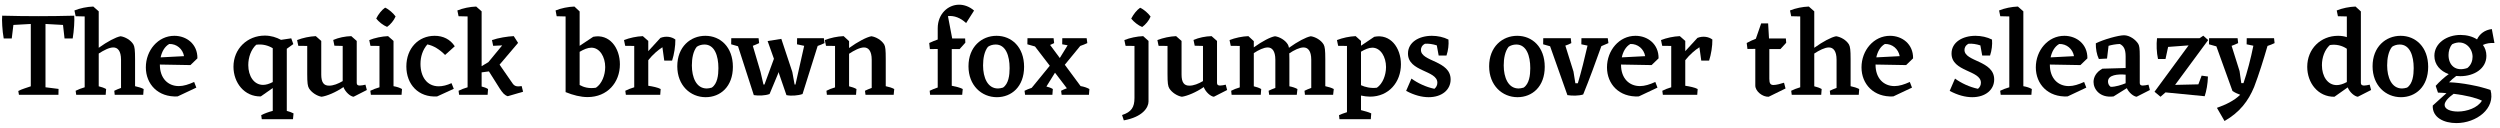 <?xml version="1.0" encoding="UTF-8"?>
<svg xmlns="http://www.w3.org/2000/svg" xmlns:xlink="http://www.w3.org/1999/xlink" width="898px" height="46px" viewBox="0 0 898 46" version="1.1">
<g id="surface1">
<path style=" stroke:none;fill-rule:nonzero;fill:rgb(0%,0%,0%);fill-opacity:1;" d="M 6.57 32.68 L 6.805 34.047 L 20.992 34.047 L 21.031 31.938 L 16.34 31.352 L 16.34 8.605 L 22.633 8.957 L 23.18 13.805 L 26.113 13.805 C 26.582 11.105 26.816 7.16 26.66 5.633 C 17.629 5.867 9.969 5.867 0.785 5.633 C 0.629 7.16 0.824 11.105 1.332 13.805 L 4.223 13.805 L 4.812 8.957 L 11.062 8.605 L 11.062 31 C 9.656 31.508 7.781 32.016 6.57 32.68 Z M 6.57 32.68 "/>
<path style=" stroke:none;fill-rule:nonzero;fill:rgb(0%,0%,0%);fill-opacity:1;" d="M 37.961 34.047 L 38.117 31.977 C 37.375 31.547 36.438 31.234 35.461 31 L 35.461 19.234 C 37.258 18.062 39.25 17.047 40.656 17.047 C 42.262 17.008 43.473 18.258 43.473 21.465 L 43.473 31.586 C 42.613 31.898 41.715 32.25 41.047 32.602 L 41.203 34.047 L 51.445 34.047 L 51.602 31.977 C 50.781 31.547 49.648 31.195 48.516 30.961 L 48.516 21.191 C 48.516 17.984 48.359 16.773 47.926 15.992 C 46.988 14.391 44.957 13.254 43.316 13.02 C 41.598 13.336 38.625 14.898 35.461 17.164 L 35.461 4.07 L 33.504 2.352 C 31.277 2.43 28.738 2.938 26.742 3.758 L 27.172 5.828 L 30.418 5.906 L 30.418 31.352 C 29.285 31.664 28.035 32.172 27.172 32.602 L 27.371 34.047 Z M 37.961 34.047 "/>
<path style=" stroke:none;fill-rule:nonzero;fill:rgb(0%,0%,0%);fill-opacity:1;" d="M 60.789 15.797 C 63.484 15.719 65.637 17.594 66.105 20.172 L 57.699 20.605 C 58.129 18.609 59.109 16.734 60.789 15.797 Z M 69.738 29.438 C 67.746 30.336 65.988 30.922 64.227 30.922 C 60.359 30.922 57.426 28.148 57.426 23.262 L 57.426 23.184 L 68.41 23.379 L 70.91 20.957 C 70.988 15.836 67.004 12.863 62.625 12.863 C 56.762 12.863 52.387 18.102 52.387 24.199 C 52.387 30.18 56.723 34.988 63.797 34.637 L 70.52 31.469 Z M 69.738 29.438 "/>
<path style=" stroke:none;fill-rule:nonzero;fill:rgb(0%,0%,0%);fill-opacity:1;" d="M 105.359 15.836 L 104.617 13.766 L 100.945 14.312 C 99.262 13.414 97.348 12.785 95.121 12.785 C 88.867 12.785 83.863 17.477 83.863 23.965 C 83.863 29.711 87.773 34.754 93.676 34.637 L 97.973 31.625 L 97.973 39.832 C 96.684 40.145 94.965 40.77 93.832 41.355 L 94.027 42.805 L 105.242 42.805 L 105.438 40.73 C 104.773 40.379 103.914 40.066 103.016 39.832 L 103.016 17.516 Z M 94.496 30.492 C 91.211 30.492 89.18 27.324 89.18 23.379 C 89.18 20.566 90.195 17.75 92.031 16.07 C 94.223 15.758 96.332 16.305 97.973 17.32 L 97.973 29.477 C 96.645 30.18 95.473 30.492 94.496 30.492 Z M 94.496 30.492 "/>
<path style=" stroke:none;fill-rule:nonzero;fill:rgb(0%,0%,0%);fill-opacity:1;" d="M 129.23 30.727 C 128.566 30.727 128.137 30.492 128.137 29.828 L 128.137 14.703 L 126.184 12.98 C 124.035 13.02 121.57 13.531 119.695 14.352 L 120.125 16.422 L 123.098 16.5 L 123.098 29.125 C 121.453 30.102 119.734 30.766 118.25 30.766 C 116.297 30.805 115.395 29.594 115.395 26.777 L 115.395 14.703 L 113.48 13.02 L 113.48 12.98 L 113.441 12.98 C 111.254 13.059 108.711 13.609 106.719 14.391 L 107.148 16.461 L 110.355 16.5 L 110.355 26.621 C 110.355 29.828 110.512 30.961 111.02 31.781 C 111.957 33.266 113.871 34.48 115.512 34.754 C 117.43 34.48 120.594 33.188 123.371 31.273 C 124.035 33.07 125.832 34.637 127.004 34.754 L 131.773 32.328 L 131.266 30.414 C 130.602 30.57 129.855 30.727 129.23 30.727 Z M 129.23 30.727 "/>
<path style=" stroke:none;fill-rule:nonzero;fill:rgb(0%,0%,0%);fill-opacity:1;" d="M 142.094 5.906 C 141.273 4.773 139.746 3.367 138.34 2.742 C 137.129 3.562 135.918 5.086 135.137 6.652 C 136.035 7.863 137.676 9.113 139.043 9.66 C 140.258 8.84 141.508 7.316 142.094 5.906 Z M 144.242 34.047 L 144.398 31.977 C 143.617 31.508 142.523 31.156 141.352 30.961 L 141.352 14.703 L 139.395 12.98 C 137.168 13.059 134.629 13.609 132.633 14.391 L 133.062 16.461 L 136.309 16.5 L 136.309 31.352 C 135.176 31.664 133.887 32.172 133.023 32.602 L 133.223 34.047 Z M 144.242 34.047 "/>
<path style=" stroke:none;fill-rule:nonzero;fill:rgb(0%,0%,0%);fill-opacity:1;" d="M 162.18 29.867 C 160.578 30.609 158.977 31 157.605 31 C 153.348 31 151.039 27.562 151.039 22.949 C 151.039 20.41 151.785 17.945 153.504 15.953 C 155.77 16.383 157.996 17.828 159.875 19.742 L 163.352 16.617 C 161.711 14.117 159.172 12.863 156.121 12.863 C 150.336 12.863 145.961 17.32 145.961 23.887 C 145.961 30.297 150.297 35.066 157.02 34.637 L 163 31.898 Z M 162.18 29.867 "/>
<path style=" stroke:none;fill-rule:nonzero;fill:rgb(0%,0%,0%);fill-opacity:1;" d="M 175.152 34.047 L 175.309 31.977 C 174.684 31.586 173.859 31.273 173 31.078 L 173 25.996 L 175.621 25.645 L 179.566 31.898 C 180.543 33.344 181.168 34.164 182.383 34.559 L 187.891 32.953 L 187.383 30.922 C 185.781 31.156 184.883 31.078 184.102 29.945 L 179.449 23.223 L 186.094 15.406 L 184.57 13.02 L 184.57 12.98 L 184.531 12.98 C 182.383 13.059 178.98 13.609 176.715 14.391 L 177.145 16.461 L 180.387 16.305 L 175.426 22.324 L 173 23.77 L 173 4.07 L 171.047 2.352 C 168.82 2.43 166.277 2.938 164.285 3.758 L 164.715 5.828 L 167.961 5.906 L 167.961 31.352 C 166.824 31.664 165.574 32.172 164.715 32.602 L 164.91 34.047 Z M 175.152 34.047 "/>
<path style=" stroke:none;fill-rule:nonzero;fill:rgb(0%,0%,0%);fill-opacity:1;" d="M 206.328 2.352 C 204.102 2.43 201.562 2.938 199.566 3.758 L 199.957 5.828 L 203.164 5.906 L 203.164 33.031 L 203.125 33.07 C 205.898 34.203 208.598 34.871 211.059 34.871 C 218.211 34.871 222.668 29.594 222.668 23.105 C 222.668 17.164 218.914 12.043 213.09 13.215 L 208.207 16.461 L 208.207 4.109 Z M 212.426 17.125 C 215.438 17.125 217.391 20.449 217.391 24.082 C 217.391 27.012 216.18 30.102 214.066 31.508 C 211.605 31.898 209.652 31.352 208.207 30.531 L 208.207 18.609 C 209.691 17.75 211.098 17.125 212.426 17.125 Z M 212.426 17.125 "/>
<path style=" stroke:none;fill-rule:nonzero;fill:rgb(0%,0%,0%);fill-opacity:1;" d="M 237.156 34.047 L 237.312 31.977 C 236.336 31.43 234.422 31.039 232.859 30.805 L 232.859 21.621 C 234.461 19.586 236.414 17.945 237.938 16.969 L 238.602 21.777 L 241.418 21.777 C 242.16 19.508 242.629 16.5 242.59 14.195 C 241.301 13.215 239.27 12.824 237.234 13.609 L 232.859 18.375 L 232.859 14.703 L 230.902 12.98 C 228.676 13.059 226.137 13.609 224.141 14.391 L 224.57 16.461 L 227.816 16.5 L 227.816 31.352 C 226.684 31.664 225.473 32.172 224.609 32.602 L 224.809 34.047 Z M 237.156 34.047 "/>
<path style=" stroke:none;fill-rule:nonzero;fill:rgb(0%,0%,0%);fill-opacity:1;" d="M 253.48 34.91 C 258.719 34.91 263.254 31.156 263.254 24.004 C 263.254 16.891 258.758 12.863 253.363 12.863 C 248.012 12.863 243.281 16.812 243.281 23.809 C 243.281 30.688 247.973 34.91 253.48 34.91 Z M 253.871 31.781 C 250.121 31.781 248.52 27.836 248.52 23.496 C 248.52 20.957 248.988 18.414 250.277 16.812 C 250.941 16.344 251.918 15.992 253.051 15.992 C 256.648 15.992 258.055 19.977 258.055 24.473 C 258.055 26.973 257.703 30.102 255.672 31.469 C 254.969 31.664 254.422 31.781 253.871 31.781 Z M 253.871 31.781 "/>
<path style=" stroke:none;fill-rule:nonzero;fill:rgb(0%,0%,0%);fill-opacity:1;" d="M 262.633 15.914 L 265.098 16.617 L 270.766 34.164 C 272.445 34.441 274.867 34.359 276.43 33.773 L 279.48 26.465 L 279.637 25.879 L 282.488 34.164 C 284.09 34.52 286.633 34.359 288.273 33.773 L 293.707 16.5 C 294.527 16.227 295.348 15.875 296.168 15.484 L 295.934 13.727 L 286.32 13.727 L 286.281 15.914 L 288.859 16.461 L 285.734 30.375 L 285.422 30.375 L 284.598 25.84 L 280.652 13.961 L 275.727 14.742 L 277.996 21.113 L 274.594 30.375 L 274.242 30.375 L 273.188 25.84 L 270.41 16.461 C 271.195 16.188 271.898 15.836 272.68 15.484 L 272.484 13.727 L 262.672 13.727 Z M 262.633 15.914 "/>
<path style=" stroke:none;fill-rule:nonzero;fill:rgb(0%,0%,0%);fill-opacity:1;" d="M 307.488 34.047 L 307.645 31.977 C 306.902 31.547 305.965 31.234 304.988 31 L 304.988 19.312 C 306.785 18.102 308.895 17.047 310.305 17.047 C 311.906 17.008 313.117 18.258 313.117 21.465 L 313.117 31.586 C 312.258 31.898 311.359 32.25 310.695 32.602 L 310.891 34.047 L 321.012 34.047 L 321.207 31.977 C 320.426 31.547 319.332 31.195 318.16 30.961 L 318.16 21.191 C 318.16 17.984 318.043 16.773 317.613 15.992 C 316.637 14.391 314.641 13.254 313 13.02 C 311.281 13.336 308.191 14.938 304.988 17.242 L 304.988 14.781 L 303.035 12.98 C 300.805 13.059 298.266 13.609 296.273 14.391 L 296.703 16.461 L 299.945 16.5 L 299.945 31.391 C 298.852 31.703 297.641 32.172 296.859 32.602 L 297.016 34.047 Z M 307.488 34.047 "/>
<path style=" stroke:none;fill-rule:nonzero;fill:rgb(0%,0%,0%);fill-opacity:1;" d="M 349.883 3.797 C 348.242 2.352 346.285 1.688 344.527 1.688 C 340.5 1.688 336.828 5.008 336.828 10.168 L 336.828 14.195 C 335.852 14.547 334.836 14.938 333.777 15.445 L 334.016 17.633 L 336.828 17.594 L 336.828 31.43 C 335.812 31.781 334.68 32.211 333.938 32.602 L 334.094 34.047 L 345.621 34.047 L 345.816 31.977 C 344.801 31.43 343.316 31.078 341.871 30.805 L 341.871 17.633 L 344.684 17.633 L 346.754 15.328 L 346.676 13.805 L 342.027 13.805 L 340.5 5.789 C 342.691 5.516 345.074 6.418 347.027 8.293 Z M 349.883 3.797 "/>
<path style=" stroke:none;fill-rule:nonzero;fill:rgb(0%,0%,0%);fill-opacity:1;" d="M 358.082 34.91 C 363.316 34.91 367.852 31.156 367.852 24.004 C 367.852 16.891 363.355 12.863 357.965 12.863 C 352.609 12.863 347.879 16.812 347.879 23.809 C 347.879 30.688 352.57 34.91 358.082 34.91 Z M 358.473 31.781 C 354.719 31.781 353.117 27.836 353.117 23.496 C 353.117 20.957 353.586 18.414 354.875 16.812 C 355.539 16.344 356.516 15.992 357.652 15.992 C 361.246 15.992 362.652 19.977 362.652 24.473 C 362.652 26.973 362.301 30.102 360.27 31.469 C 359.566 31.664 359.02 31.781 358.473 31.781 Z M 358.473 31.781 "/>
<path style=" stroke:none;fill-rule:nonzero;fill:rgb(0%,0%,0%);fill-opacity:1;" d="M 369.031 15.914 L 371.766 16.695 L 377.082 23.613 L 370.594 31.547 C 369.656 31.859 368.719 32.25 368.016 32.602 L 368.211 34.047 L 378.02 34.047 L 378.176 31.977 C 377.551 31.586 376.73 31.273 375.871 31.078 L 378.957 26.113 L 383.219 31.703 C 382.477 31.977 381.734 32.289 381.148 32.602 L 381.344 34.047 L 391.152 34.047 L 391.309 31.977 C 390.488 31.508 389.355 31.117 388.145 30.922 L 382.477 23.262 L 388.027 16.5 C 388.887 16.227 389.785 15.836 390.566 15.484 L 390.332 13.727 L 381.578 13.727 L 381.539 15.914 L 383.492 16.266 L 380.68 20.84 L 377.199 16.148 C 377.668 15.953 378.176 15.719 378.645 15.484 L 378.449 13.727 L 369.07 13.727 Z M 369.031 15.914 "/>
<path style=" stroke:none;fill-rule:nonzero;fill:rgb(0%,0%,0%);fill-opacity:1;" d="M 413.289 5.945 C 412.469 4.812 410.941 3.406 409.535 2.781 C 408.324 3.602 407.113 5.164 406.332 6.691 C 407.27 7.863 408.871 9.152 410.277 9.699 C 411.492 8.84 412.742 7.355 413.289 5.945 Z M 410.629 12.98 C 408.363 13.059 405.824 13.609 403.867 14.391 L 404.301 16.461 L 407.504 16.5 L 407.504 35.184 C 407.504 38.543 406.41 40.223 403.047 41.316 L 403.672 43.234 C 410.434 42.023 412.547 38.621 412.547 36.473 L 412.547 14.703 Z M 410.629 12.98 "/>
<path style=" stroke:none;fill-rule:nonzero;fill:rgb(0%,0%,0%);fill-opacity:1;" d="M 438.25 30.727 C 437.582 30.727 437.152 30.492 437.152 29.828 L 437.152 14.703 L 435.199 12.98 C 433.051 13.02 430.586 13.531 428.711 14.352 L 429.141 16.422 L 432.113 16.5 L 432.113 29.125 C 430.469 30.102 428.75 30.766 427.266 30.766 C 425.312 30.805 424.414 29.594 424.414 26.777 L 424.414 14.703 L 422.496 13.02 L 422.496 12.98 L 422.457 12.98 C 420.27 13.059 417.73 13.609 415.734 14.391 L 416.164 16.461 L 419.371 16.5 L 419.371 26.621 C 419.371 29.828 419.527 30.961 420.035 31.781 C 420.973 33.266 422.887 34.48 424.531 34.754 C 426.445 34.48 429.609 33.188 432.387 31.273 C 433.051 33.07 434.848 34.637 436.02 34.754 L 440.789 32.328 L 440.281 30.414 C 439.617 30.57 438.875 30.727 438.25 30.727 Z M 438.25 30.727 "/>
<path style=" stroke:none;fill-rule:nonzero;fill:rgb(0%,0%,0%);fill-opacity:1;" d="M 452.867 34.047 L 453.023 31.977 C 452.281 31.547 451.344 31.234 450.367 31 L 450.367 19.078 C 452.086 17.945 453.961 17.047 455.332 17.047 C 456.895 17.008 458.105 18.258 458.105 21.465 L 458.105 31.586 C 457.246 31.898 456.348 32.25 455.684 32.602 L 455.879 34.047 L 465.805 34.047 L 466.039 31.977 C 465.258 31.547 464.242 31.195 463.148 31 L 463.148 21.191 C 463.148 20.41 463.148 19.703 463.109 19.156 C 464.867 17.984 466.82 17.047 468.188 17.047 C 469.793 17.008 471.004 18.258 471.004 21.465 L 471.004 31.586 C 470.145 31.898 469.246 32.25 468.578 32.602 L 468.734 34.047 L 478.859 34.047 L 479.094 31.977 C 478.312 31.547 477.18 31.195 476.047 30.961 L 476.047 21.191 C 476.047 17.984 475.887 16.773 475.457 15.992 C 474.52 14.391 472.488 13.254 470.848 13.02 C 469.129 13.336 466.156 14.898 462.992 17.164 C 462.914 16.656 462.758 16.305 462.602 15.992 C 461.66 14.391 459.629 13.254 457.988 13.02 C 456.348 13.293 453.453 14.781 450.367 17.008 L 450.367 14.781 L 448.414 12.98 C 446.184 13.059 443.645 13.609 441.652 14.391 L 442.082 16.461 L 445.324 16.5 L 445.324 31.391 C 444.23 31.703 443.02 32.172 442.238 32.602 L 442.395 34.047 Z M 452.867 34.047 "/>
<path style=" stroke:none;fill-rule:nonzero;fill:rgb(0%,0%,0%);fill-opacity:1;" d="M 492.391 42.805 L 492.547 40.73 C 491.609 40.262 490.203 39.91 488.871 39.559 L 488.871 34.32 C 489.965 34.559 491.102 34.715 492.117 34.715 C 498.84 34.715 503.215 29.516 503.215 23.105 C 503.215 17.164 499.465 12.043 493.641 13.215 L 488.871 16.422 L 488.871 14.703 L 486.996 13.02 L 486.996 12.98 L 486.957 12.98 C 484.77 13.059 482.227 13.609 480.234 14.391 L 480.664 16.461 L 483.832 16.5 L 483.832 40.301 C 482.812 40.652 481.758 40.965 480.977 41.355 L 481.133 42.805 Z M 492.938 17.125 C 495.945 17.125 497.863 20.488 497.863 24.082 C 497.863 27.012 496.648 30.102 494.578 31.508 C 492.312 31.781 490.32 31.273 488.871 30.609 L 488.871 18.57 C 490.281 17.75 491.648 17.125 492.938 17.125 Z M 492.938 17.125 "/>
<path style=" stroke:none;fill-rule:nonzero;fill:rgb(0%,0%,0%);fill-opacity:1;" d="M 505.082 32.641 C 507.973 34.203 510.75 34.91 513.172 34.91 C 517.941 34.91 521.066 32.25 521.066 28.539 C 521.066 21.699 510.398 22.207 510.398 17.945 C 510.398 17.203 510.711 16.305 511.844 15.719 C 513.094 15.602 514.656 15.836 516.102 16.305 L 516.766 19.938 L 519.582 19.938 C 520.207 18.062 520.441 16.07 520.285 14.195 L 520.246 14.195 C 518.566 13.336 516.414 12.863 514.344 12.863 C 509.691 12.863 505.746 15.172 505.746 19.234 C 505.746 25.84 516.297 25.176 516.297 29.711 C 516.297 30.609 515.906 31.352 515.242 31.898 C 512.195 31.273 509.184 29.828 506.996 28.227 Z M 505.082 32.641 "/>
<path style=" stroke:none;fill-rule:nonzero;fill:rgb(0%,0%,0%);fill-opacity:1;" d="M 545.102 34.91 C 550.34 34.91 554.871 31.156 554.871 24.004 C 554.871 16.891 550.379 12.863 544.984 12.863 C 539.629 12.863 534.898 16.812 534.898 23.809 C 534.898 30.688 539.59 34.91 545.102 34.91 Z M 545.492 31.781 C 541.738 31.781 540.137 27.836 540.137 23.496 C 540.137 20.957 540.605 18.414 541.895 16.812 C 542.562 16.344 543.539 15.992 544.672 15.992 C 548.266 15.992 549.676 19.977 549.676 24.473 C 549.676 26.973 549.324 30.102 547.289 31.469 C 546.586 31.664 546.039 31.781 545.492 31.781 Z M 545.492 31.781 "/>
<path style=" stroke:none;fill-rule:nonzero;fill:rgb(0%,0%,0%);fill-opacity:1;" d="M 568.68 33.93 C 570.984 28.305 573.176 22.246 575.207 16.578 C 576.066 16.227 576.926 15.875 577.746 15.484 L 577.512 13.727 L 568.055 13.727 L 568.016 15.914 L 570.242 16.383 C 569.227 20.84 568.016 25.723 566.766 29.906 L 565.867 29.906 L 565.199 25.723 L 562.27 16.383 C 563.012 16.148 563.754 15.836 564.418 15.484 L 564.223 13.727 L 554.336 13.727 L 554.297 15.914 L 556.797 16.617 L 563.012 34.164 C 564.691 34.441 567.156 34.441 568.68 33.93 Z M 568.68 33.93 "/>
<path style=" stroke:none;fill-rule:nonzero;fill:rgb(0%,0%,0%);fill-opacity:1;" d="M 585.633 15.797 C 588.332 15.719 590.48 17.594 590.949 20.172 L 582.547 20.605 C 582.977 18.609 583.953 16.734 585.633 15.797 Z M 594.586 29.438 C 592.59 30.336 590.832 30.922 589.074 30.922 C 585.203 30.922 582.273 28.148 582.273 23.262 L 582.273 23.184 L 593.254 23.379 L 595.758 20.957 C 595.836 15.836 591.848 12.863 587.473 12.863 C 581.609 12.863 577.23 18.102 577.23 24.199 C 577.23 30.18 581.57 34.988 588.645 34.637 L 595.367 31.469 Z M 594.586 29.438 "/>
<path style=" stroke:none;fill-rule:nonzero;fill:rgb(0%,0%,0%);fill-opacity:1;" d="M 609.648 34.047 L 609.805 31.977 C 608.828 31.43 606.91 31.039 605.348 30.805 L 605.348 21.621 C 606.949 19.586 608.906 17.945 610.43 16.969 L 611.094 21.777 L 613.906 21.777 C 614.652 19.508 615.121 16.5 615.082 14.195 C 613.789 13.215 611.758 12.824 609.727 13.609 L 605.348 18.375 L 605.348 14.703 L 603.395 12.98 C 601.168 13.059 598.625 13.609 596.633 14.391 L 597.062 16.461 L 600.305 16.5 L 600.305 31.352 C 599.172 31.664 597.961 32.172 597.102 32.602 L 597.297 34.047 Z M 609.648 34.047 "/>
<path style=" stroke:none;fill-rule:nonzero;fill:rgb(0%,0%,0%);fill-opacity:1;" d="M 640.82 29.711 C 639.57 30.102 638.086 30.531 637.027 30.531 C 635.934 30.531 635.543 29.945 635.543 28.305 L 635.543 17.633 L 639.531 17.633 L 641.602 15.367 L 641.484 13.805 L 635.426 13.805 L 635.113 8.41 L 632.613 8.41 L 630.699 13.922 C 629.602 14.312 628.508 14.859 627.414 15.445 L 627.688 17.594 L 630.504 17.555 L 630.504 30.727 C 630.504 32.797 633.121 34.871 635.309 34.754 L 641.367 31.781 Z M 640.82 29.711 "/>
<path style=" stroke:none;fill-rule:nonzero;fill:rgb(0%,0%,0%);fill-opacity:1;" d="M 654.184 34.047 L 654.34 31.977 C 653.598 31.547 652.66 31.234 651.684 31 L 651.684 19.234 C 653.48 18.062 655.477 17.047 656.883 17.047 C 658.484 17.008 659.695 18.258 659.695 21.465 L 659.695 31.586 C 658.836 31.898 657.938 32.25 657.273 32.602 L 657.43 34.047 L 667.668 34.047 L 667.824 31.977 C 667.004 31.547 665.871 31.195 664.738 30.961 L 664.738 21.191 C 664.738 17.984 664.582 16.773 664.152 15.992 C 663.215 14.391 661.18 13.254 659.539 13.02 C 657.82 13.336 654.848 14.898 651.684 17.164 L 651.684 4.07 L 649.73 2.352 C 647.5 2.43 644.961 2.938 642.969 3.758 L 643.398 5.828 L 646.641 5.906 L 646.641 31.352 C 645.508 31.664 644.258 32.172 643.398 32.602 L 643.594 34.047 Z M 654.184 34.047 "/>
<path style=" stroke:none;fill-rule:nonzero;fill:rgb(0%,0%,0%);fill-opacity:1;" d="M 677.055 15.797 C 679.754 15.719 681.902 17.594 682.371 20.172 L 673.969 20.605 C 674.398 18.609 675.375 16.734 677.055 15.797 Z M 686.004 29.438 C 684.012 30.336 682.254 30.922 680.496 30.922 C 676.625 30.922 673.695 28.148 673.695 23.262 L 673.695 23.184 L 684.676 23.379 L 687.18 20.957 C 687.258 15.836 683.27 12.863 678.891 12.863 C 673.031 12.863 668.652 18.102 668.652 24.199 C 668.652 30.18 672.992 34.988 680.066 34.637 L 686.789 31.469 Z M 686.004 29.438 "/>
<path style=" stroke:none;fill-rule:nonzero;fill:rgb(0%,0%,0%);fill-opacity:1;" d="M 700.328 32.641 C 703.219 34.203 705.992 34.91 708.418 34.91 C 713.184 34.91 716.312 32.25 716.312 28.539 C 716.312 21.699 705.641 22.207 705.641 17.945 C 705.641 17.203 705.953 16.305 707.09 15.719 C 708.34 15.602 709.902 15.836 711.348 16.305 L 712.012 19.938 L 714.828 19.938 C 715.453 18.062 715.688 16.07 715.531 14.195 L 715.492 14.195 C 713.809 13.336 711.66 12.863 709.59 12.863 C 704.938 12.863 700.992 15.172 700.992 19.234 C 700.992 25.84 711.543 25.176 711.543 29.711 C 711.543 30.609 711.152 31.352 710.488 31.898 C 707.441 31.273 704.43 29.828 702.242 28.227 Z M 700.328 32.641 "/>
<path style=" stroke:none;fill-rule:nonzero;fill:rgb(0%,0%,0%);fill-opacity:1;" d="M 729.676 34.047 L 729.832 31.977 C 729.051 31.508 727.957 31.156 726.785 30.961 L 726.785 4.07 L 724.832 2.352 C 722.602 2.43 720.062 2.938 718.07 3.758 L 718.5 5.828 L 721.742 5.906 L 721.742 31.352 C 720.609 31.664 719.32 32.172 718.461 32.602 L 718.656 34.047 Z M 729.676 34.047 "/>
<path style=" stroke:none;fill-rule:nonzero;fill:rgb(0%,0%,0%);fill-opacity:1;" d="M 739.668 15.797 C 742.363 15.719 744.516 17.594 744.984 20.172 L 736.582 20.605 C 737.012 18.609 737.988 16.734 739.668 15.797 Z M 748.617 29.438 C 746.625 30.336 744.867 30.922 743.109 30.922 C 739.238 30.922 736.309 28.148 736.309 23.262 L 736.309 23.184 L 747.289 23.379 L 749.793 20.957 C 749.871 15.836 745.883 12.863 741.504 12.863 C 735.645 12.863 731.266 18.102 731.266 24.199 C 731.266 30.18 735.605 34.988 742.68 34.637 L 749.398 31.469 Z M 748.617 29.438 "/>
<path style=" stroke:none;fill-rule:nonzero;fill:rgb(0%,0%,0%);fill-opacity:1;" d="M 751.996 29.438 C 751.996 32.055 754.301 35.262 759.188 34.637 L 763.957 31.664 C 764.699 33.305 766.379 34.637 767.473 34.754 L 772.242 32.328 L 771.734 30.414 C 771.031 30.57 770.328 30.727 769.66 30.727 C 769.035 30.727 768.605 30.492 768.605 29.828 L 768.605 20.172 C 768.605 17.32 768.449 16.461 768.059 15.758 C 767.121 14.234 764.973 12.668 762.941 12.668 C 761.023 12.668 755.711 14.117 752.816 15.562 C 752.777 17.477 753.129 19.586 753.91 21.191 L 756.844 21.035 L 757.391 16.461 C 758.367 16.148 760.047 15.836 761.453 15.797 C 762.824 16.5 763.527 17.633 763.527 20.289 L 763.527 24.434 L 755.199 24.668 C 752.934 25.879 751.996 27.758 751.996 29.438 Z M 758.172 31.195 C 757.469 30.727 757.195 29.984 757.195 29.281 C 757.195 26.855 760.75 26.582 763.527 26.816 L 763.527 29.906 C 762.078 30.492 759.969 31.195 758.172 31.195 Z M 758.172 31.195 "/>
<path style=" stroke:none;fill-rule:nonzero;fill:rgb(0%,0%,0%);fill-opacity:1;" d="M 791.414 12.824 L 790.086 13.727 L 774.805 13.727 C 774.531 15.914 774.648 18.961 775.156 21.191 L 777.852 21.191 L 778.789 16.852 L 786.137 16.305 L 773.902 32.953 L 776.055 34.754 L 777.852 33.188 L 791.922 34.559 C 792.547 32.68 793.016 30.18 793.094 27.484 L 790.828 27.168 L 789.656 30.297 L 781.293 30.492 L 793.172 14.391 Z M 791.414 12.824 "/>
<path style=" stroke:none;fill-rule:nonzero;fill:rgb(0%,0%,0%);fill-opacity:1;" d="M 793.465 15.914 L 796.125 16.656 L 801.906 32.68 C 802.688 33.227 803.785 33.734 804.684 34.047 C 802.336 36.277 799.484 37.605 796.32 38.738 L 799.055 43.469 C 804.566 40.301 807.613 36.238 809.684 31.234 C 811.367 26.855 813.047 21.465 814.492 16.5 C 815.352 16.227 816.211 15.875 817.035 15.484 L 816.836 13.727 L 807.027 13.727 L 806.988 15.914 L 809.41 16.422 C 808.512 20.918 807.184 26.035 805.855 29.867 L 805.074 29.867 L 804.449 25.527 L 801.594 16.461 C 802.336 16.188 803.16 15.875 803.941 15.484 L 803.746 13.727 L 793.504 13.727 Z M 793.465 15.914 "/>
<path style=" stroke:none;fill-rule:nonzero;fill:rgb(0%,0%,0%);fill-opacity:1;" d="M 851.191 30.414 C 850.488 30.57 849.785 30.727 849.16 30.727 C 848.535 30.727 848.027 30.492 848.027 29.828 L 848.027 4.109 L 846.113 2.352 C 843.883 2.43 841.344 2.938 839.352 3.758 L 839.781 5.828 L 842.984 5.906 L 842.984 13.336 C 842.047 13.02 840.992 12.863 839.82 12.863 C 833.566 12.863 828.758 17.555 828.758 24.004 C 828.758 29.828 832.668 34.832 838.531 34.754 L 843.297 31.391 C 844 33.148 845.762 34.637 846.934 34.754 L 851.699 32.328 Z M 839.352 30.57 C 836.066 30.57 834.035 27.406 834.035 23.418 C 834.035 20.605 835.051 17.828 836.887 16.188 C 839.117 15.797 841.344 16.383 842.984 17.516 L 842.984 29.477 C 841.617 30.219 840.367 30.57 839.352 30.57 Z M 839.352 30.57 "/>
<path style=" stroke:none;fill-rule:nonzero;fill:rgb(0%,0%,0%);fill-opacity:1;" d="M 862.43 34.91 C 867.664 34.91 872.199 31.156 872.199 24.004 C 872.199 16.891 867.703 12.863 862.312 12.863 C 856.957 12.863 852.227 16.812 852.227 23.809 C 852.227 30.688 856.918 34.91 862.43 34.91 Z M 862.82 31.781 C 859.066 31.781 857.465 27.836 857.465 23.496 C 857.465 20.957 857.934 18.414 859.223 16.812 C 859.887 16.344 860.867 15.992 862 15.992 C 865.594 15.992 867 19.977 867 24.473 C 867 26.973 866.648 30.102 864.617 31.469 C 863.914 31.664 863.367 31.781 862.82 31.781 Z M 862.82 31.781 "/>
<path style=" stroke:none;fill-rule:nonzero;fill:rgb(0%,0%,0%);fill-opacity:1;" d="M 893.113 20.055 C 893.113 18.531 892.645 17.203 891.863 16.148 C 893.074 15.562 894.48 15.367 896.004 15.445 L 895.066 10.441 C 892.527 10.754 890.691 12.16 889.75 14.156 C 888.148 13.098 886.039 12.551 883.812 12.551 C 878.887 12.551 874.43 15.484 874.43 20.055 C 874.43 23.223 876.582 25.566 879.59 26.621 C 877.91 27.797 876.188 29.398 874.898 30.844 L 875.719 33.266 C 876.738 33.305 877.754 33.344 878.77 33.461 L 873.844 37.918 C 873.648 42.258 877.91 44.211 882.324 44.211 C 889.516 44.211 896.473 39.012 894.598 32.328 C 890.691 30.922 884.086 29.672 879.707 29.555 C 880.332 28.891 881.27 28.031 882.285 27.285 C 882.754 27.324 883.262 27.367 883.734 27.367 C 888.695 27.367 893.113 24.668 893.113 20.055 Z M 888.148 20.41 C 888.148 21.777 887.641 23.379 886.273 24.434 C 882.012 25.879 879.512 23.418 879.512 19.781 C 879.512 18.453 879.863 16.969 880.84 15.875 C 884.945 13.883 888.148 17.047 888.148 20.41 Z M 882.871 40.066 C 880.176 40.066 878.105 39.207 878.105 37.684 C 878.105 36.473 879.473 35.027 881.348 33.695 C 885.609 34.203 889.477 35.145 891.512 36.16 C 889.984 38.738 886.117 40.066 882.871 40.066 Z M 882.871 40.066 "/>
</g>
</svg>
